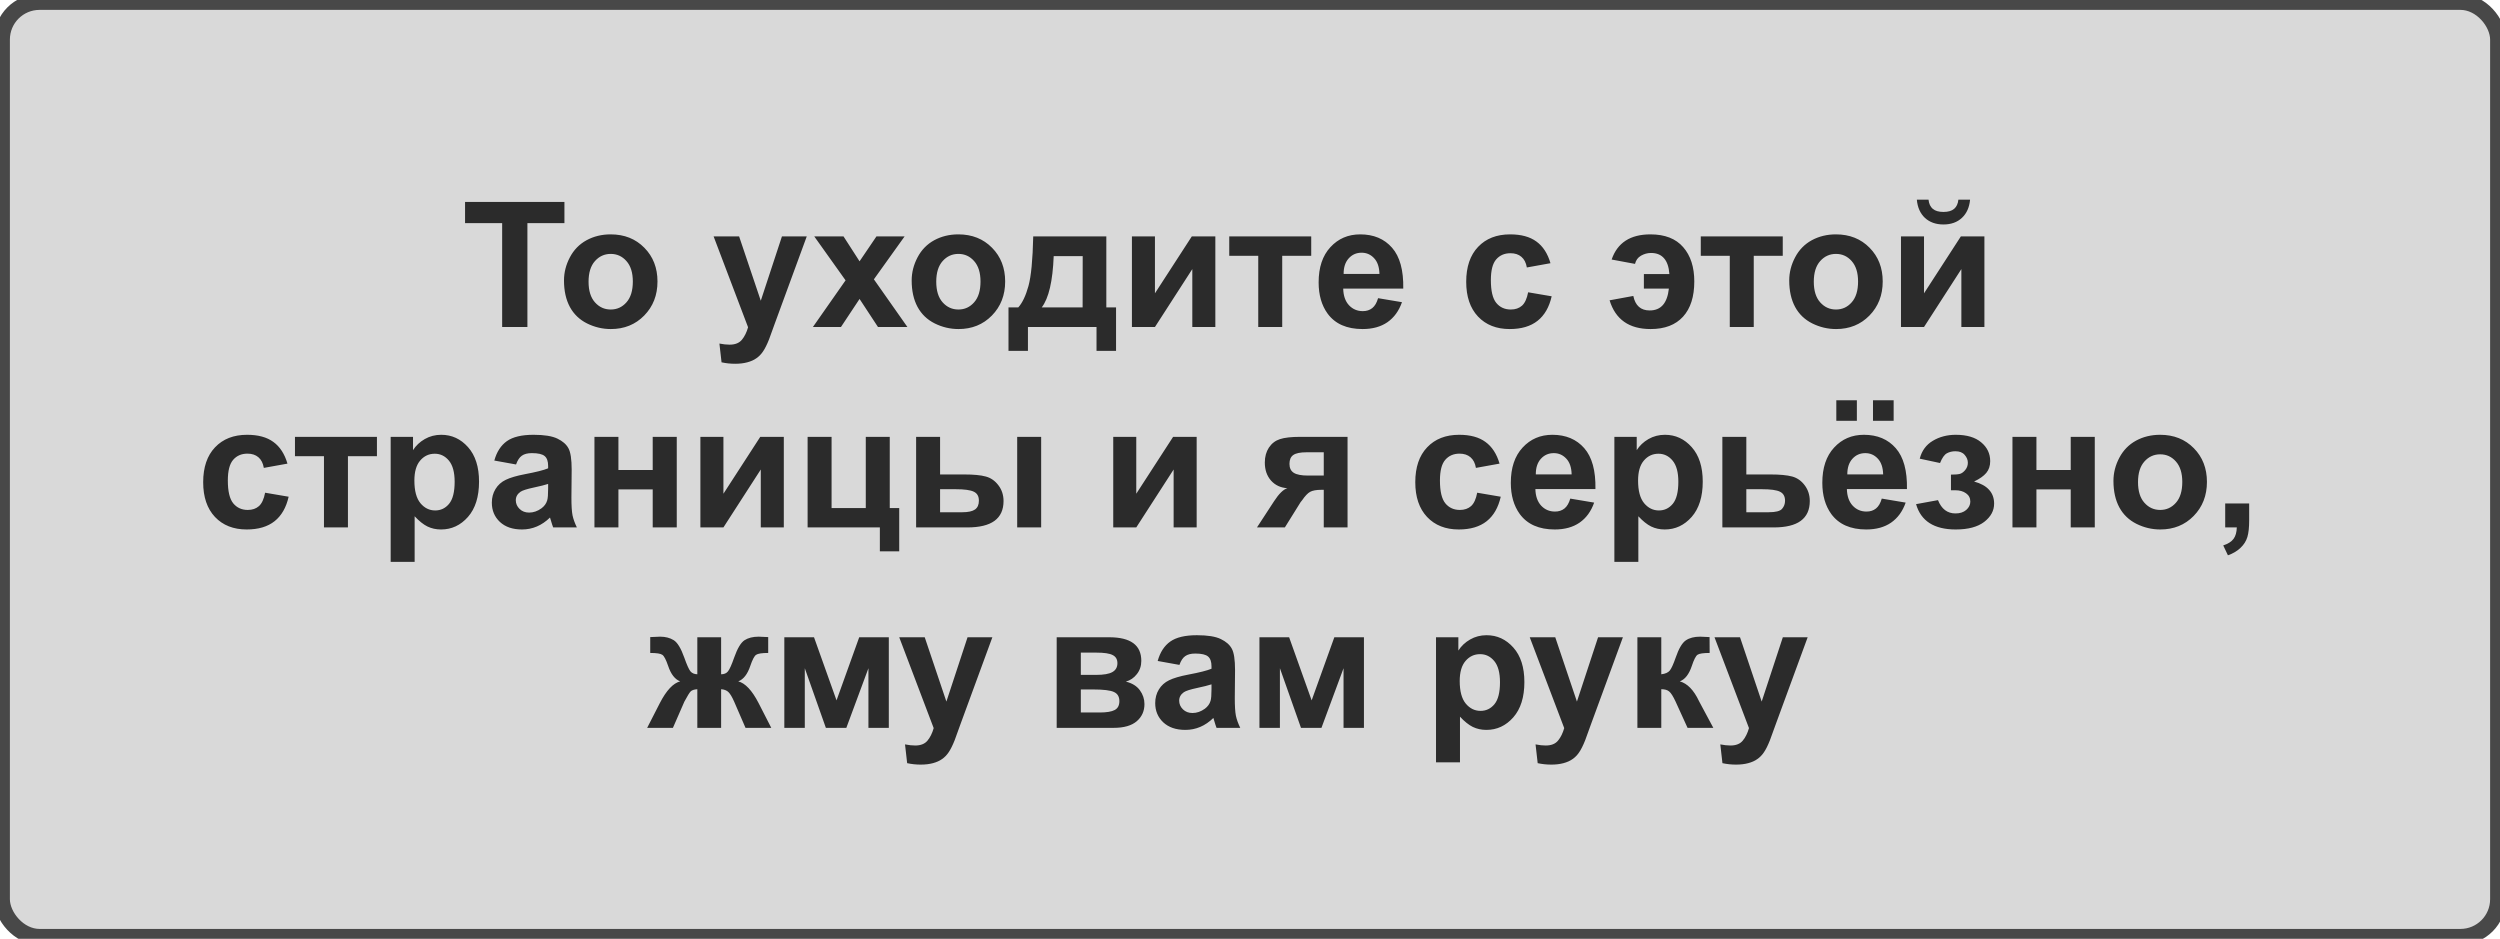 <?xml version="1.0" encoding="UTF-8"?> <svg xmlns="http://www.w3.org/2000/svg" viewBox="0 0 474 178" fill="none"><rect x="0.375" y="0.375" width="473.25" height="177.25" rx="7.125" fill="#D9D9D9" stroke="#484848" stroke-width="3"></rect><path d="M95.209 62V42.302H88.174V38.291H107.015V42.302H99.996V62H95.209ZM106.934 53.17C106.934 51.66 107.306 50.199 108.05 48.787C108.794 47.374 109.845 46.296 111.204 45.552C112.573 44.809 114.098 44.437 115.78 44.437C118.379 44.437 120.508 45.283 122.168 46.975C123.829 48.657 124.659 50.787 124.659 53.364C124.659 55.962 123.818 58.118 122.136 59.833C120.465 61.536 118.357 62.388 115.812 62.388C114.239 62.388 112.734 62.032 111.3 61.321C109.877 60.609 108.794 59.569 108.05 58.2C107.306 56.819 106.934 55.143 106.934 53.17ZM111.591 53.412C111.591 55.116 111.996 56.42 112.805 57.326C113.613 58.232 114.611 58.684 115.796 58.684C116.983 58.684 117.974 58.232 118.772 57.326C119.581 56.42 119.985 55.105 119.985 53.38C119.985 51.698 119.581 50.404 118.772 49.498C117.974 48.593 116.983 48.14 115.796 48.14C114.611 48.14 113.613 48.593 112.805 49.498C111.996 50.404 111.591 51.709 111.591 53.412ZM135.301 44.825H140.136L144.244 57.019L148.255 44.825H152.961L146.897 61.353L145.813 64.345C145.414 65.348 145.031 66.113 144.665 66.641C144.309 67.17 143.894 67.596 143.419 67.919C142.956 68.254 142.379 68.512 141.689 68.695C141.01 68.879 140.239 68.971 139.376 68.971C138.503 68.971 137.646 68.879 136.805 68.695L136.4 65.138C137.112 65.278 137.754 65.348 138.325 65.348C139.381 65.348 140.163 65.035 140.67 64.41C141.177 63.795 141.565 63.008 141.834 62.048L135.301 44.825ZM154.126 62L160.32 53.154L154.385 44.825H159.932L162.972 49.547L166.174 44.825H171.512L165.689 52.959L172.045 62H166.465L162.972 56.679L159.446 62H154.126ZM172.854 53.17C172.854 51.66 173.226 50.199 173.97 48.787C174.714 47.374 175.765 46.296 177.123 45.552C178.493 44.809 180.018 44.437 181.7 44.437C184.298 44.437 186.428 45.283 188.089 46.975C189.749 48.657 190.579 50.787 190.579 53.364C190.579 55.962 189.738 58.118 188.056 59.833C186.385 61.536 184.277 62.388 181.732 62.388C180.159 62.388 178.654 62.032 177.22 61.321C175.797 60.609 174.714 59.569 173.97 58.2C173.226 56.819 172.854 55.143 172.854 53.17ZM177.512 53.412C177.512 55.116 177.916 56.42 178.725 57.326C179.533 58.232 180.53 58.684 181.716 58.684C182.902 58.684 183.894 58.232 184.692 57.326C185.501 56.42 185.905 55.105 185.905 53.38C185.905 51.698 185.501 50.404 184.692 49.498C183.894 48.593 182.902 48.14 181.716 48.14C180.53 48.14 179.533 48.593 178.725 49.498C177.916 50.404 177.512 51.709 177.512 53.412ZM207.9 62H194.897V66.528H191.21V58.28H193.07C193.846 57.418 194.488 56.07 194.994 54.237C195.501 52.404 195.803 49.267 195.9 44.825H209.76V58.28H211.603V66.528H207.9V62ZM205.264 58.28L205.28 48.56H199.781C199.598 53.304 198.843 56.544 197.517 58.28H205.264ZM214.612 44.825H218.978V55.612L225.965 44.825H230.429V62H226.062V51.019L218.978 62H214.612V44.825ZM233.065 44.825H248.607V48.496H243.108V62H238.564V48.496H233.065V44.825ZM261.285 56.534L265.815 57.294C265.233 58.954 264.31 60.221 263.05 61.094C261.798 61.957 260.23 62.388 258.342 62.388C255.355 62.388 253.145 61.413 251.713 59.461C250.58 57.898 250.012 55.925 250.012 53.542C250.012 50.695 250.757 48.469 252.245 46.862C253.732 45.245 255.615 44.437 257.89 44.437C260.445 44.437 262.462 45.283 263.938 46.975C265.415 48.657 266.123 51.24 266.058 54.722H254.673C254.705 56.07 255.07 57.121 255.77 57.876C256.473 58.62 257.345 58.992 258.39 58.992C259.103 58.992 259.7 58.798 260.188 58.41C260.673 58.022 261.038 57.396 261.285 56.534ZM261.545 51.941C261.512 50.625 261.173 49.628 260.525 48.949C259.88 48.258 259.092 47.913 258.165 47.913C257.173 47.913 256.353 48.275 255.708 48.997C255.06 49.719 254.743 50.701 254.752 51.941H261.545ZM293.97 49.903L289.49 50.712C289.34 49.816 288.995 49.143 288.455 48.69C287.928 48.237 287.238 48.011 286.385 48.011C285.255 48.011 284.348 48.404 283.67 49.191C283 49.968 282.668 51.272 282.668 53.105C282.668 55.143 283.005 56.582 283.685 57.423C284.375 58.264 285.298 58.684 286.45 58.684C287.312 58.684 288.02 58.442 288.57 57.957C289.12 57.461 289.507 56.614 289.735 55.418L294.197 56.178C293.735 58.226 292.845 59.773 291.53 60.819C290.212 61.865 288.45 62.388 286.24 62.388C283.728 62.388 281.723 61.596 280.225 60.011C278.738 58.426 277.993 56.232 277.993 53.428C277.993 50.593 278.743 48.388 280.24 46.814C281.74 45.229 283.765 44.437 286.322 44.437C288.413 44.437 290.072 44.889 291.303 45.795C292.543 46.69 293.433 48.059 293.97 49.903ZM311.68 51.957H316.515C316.42 50.62 316.08 49.623 315.498 48.965C314.915 48.296 314.095 47.962 313.038 47.962C312.37 47.962 311.735 48.135 311.13 48.48C310.538 48.825 310.16 49.342 309.998 50.032L305.567 49.208C306.655 46.027 309.108 44.437 312.925 44.437C315.665 44.437 317.735 45.245 319.135 46.862C320.538 48.469 321.238 50.636 321.238 53.364C321.238 56.253 320.527 58.48 319.103 60.043C317.68 61.606 315.632 62.388 312.957 62.388C308.882 62.388 306.29 60.572 305.178 56.938L309.675 56.113C310.053 57.946 311.087 58.862 312.78 58.862C313.848 58.862 314.683 58.517 315.288 57.828C315.89 57.138 316.267 56.102 316.42 54.722H311.68V51.957ZM322.467 44.825H338.01V48.496H332.51V62H327.965V48.496H322.467V44.825ZM339.238 53.17C339.238 51.66 339.61 50.199 340.355 48.787C341.098 47.374 342.15 46.296 343.507 45.552C344.877 44.809 346.402 44.437 348.085 44.437C350.683 44.437 352.812 45.283 354.473 46.975C356.132 48.657 356.962 50.787 356.962 53.364C356.962 55.962 356.123 58.118 354.44 59.833C352.77 61.536 350.663 62.388 348.118 62.388C346.543 62.388 345.04 62.032 343.605 61.321C342.183 60.609 341.098 59.569 340.355 58.2C339.61 56.819 339.238 55.143 339.238 53.17ZM343.895 53.412C343.895 55.116 344.3 56.42 345.11 57.326C345.918 58.232 346.915 58.684 348.1 58.684C349.288 58.684 350.28 58.232 351.077 57.326C351.885 56.42 352.29 55.105 352.29 53.38C352.29 51.698 351.885 50.404 351.077 49.498C350.28 48.593 349.288 48.14 348.1 48.14C346.915 48.14 345.918 48.593 345.11 49.498C344.3 50.404 343.895 51.709 343.895 53.412ZM360.425 44.825H364.793V55.612L371.777 44.825H376.243V62H371.875V51.019L364.793 62H360.425V44.825ZM371.31 37.854H373.525C373.395 39.321 372.877 40.474 371.973 41.315C371.077 42.145 369.913 42.56 368.478 42.56C367.045 42.56 365.875 42.145 364.97 41.315C364.075 40.474 363.562 39.321 363.433 37.854H365.647C365.725 38.62 365.993 39.202 366.457 39.601C366.92 39.989 367.595 40.183 368.478 40.183C369.363 40.183 370.038 39.989 370.5 39.601C370.965 39.202 371.233 38.62 371.31 37.854ZM54.502 87.903L50.022 88.712C49.871 87.817 49.526 87.143 48.987 86.69C48.459 86.237 47.769 86.01 46.917 86.01C45.785 86.01 44.879 86.404 44.2 87.191C43.532 87.968 43.197 89.272 43.197 91.105C43.197 93.143 43.537 94.582 44.216 95.423C44.906 96.264 45.828 96.684 46.981 96.684C47.844 96.684 48.55 96.442 49.1 95.957C49.65 95.461 50.038 94.615 50.265 93.418L54.728 94.178C54.265 96.226 53.375 97.773 52.06 98.82C50.745 99.865 48.982 100.388 46.771 100.388C44.259 100.388 42.254 99.596 40.755 98.011C39.267 96.426 38.523 94.232 38.523 91.428C38.523 88.593 39.273 86.388 40.771 84.814C42.27 83.229 44.297 82.436 46.852 82.436C48.944 82.436 50.604 82.889 51.834 83.795C53.073 84.69 53.963 86.059 54.502 87.903ZM55.925 82.825H71.467V86.496H65.968V100H61.424V86.496H55.925V82.825ZM74.071 82.825H78.308V85.347C78.858 84.485 79.602 83.784 80.54 83.245C81.478 82.706 82.519 82.436 83.661 82.436C85.656 82.436 87.349 83.218 88.74 84.781C90.13 86.345 90.826 88.523 90.826 91.315C90.826 94.183 90.125 96.415 88.723 98.011C87.322 99.596 85.624 100.388 83.629 100.388C82.68 100.388 81.817 100.2 81.041 99.822C80.276 99.445 79.467 98.798 78.615 97.882V106.534H74.071V82.825ZM78.567 91.121C78.567 93.051 78.95 94.48 79.715 95.407C80.481 96.323 81.413 96.782 82.513 96.782C83.57 96.782 84.448 96.361 85.149 95.52C85.85 94.668 86.201 93.278 86.201 91.347C86.201 89.547 85.839 88.21 85.117 87.337C84.394 86.463 83.499 86.027 82.432 86.027C81.322 86.027 80.4 86.458 79.667 87.32C78.933 88.172 78.567 89.439 78.567 91.121ZM97.845 88.064L93.721 87.32C94.184 85.66 94.982 84.431 96.114 83.633C97.246 82.835 98.928 82.436 101.16 82.436C103.187 82.436 104.697 82.679 105.689 83.164C106.68 83.638 107.376 84.248 107.775 84.992C108.184 85.725 108.389 87.078 108.389 89.051L108.341 94.356C108.341 95.865 108.411 96.981 108.551 97.704C108.702 98.415 108.977 99.18 109.376 100H104.88C104.761 99.698 104.616 99.251 104.443 98.658C104.368 98.388 104.314 98.21 104.281 98.124C103.505 98.879 102.675 99.445 101.791 99.822C100.907 100.2 99.963 100.388 98.961 100.388C97.192 100.388 95.796 99.908 94.772 98.949C93.758 97.989 93.252 96.776 93.252 95.31C93.252 94.34 93.484 93.477 93.947 92.722C94.411 91.957 95.058 91.374 95.888 90.976C96.729 90.566 97.936 90.21 99.51 89.908C101.635 89.509 103.106 89.137 103.926 88.792V88.34C103.926 87.466 103.71 86.846 103.279 86.48C102.847 86.102 102.034 85.913 100.837 85.913C100.028 85.913 99.397 86.075 98.945 86.399C98.492 86.712 98.125 87.267 97.845 88.064ZM103.926 91.752C103.344 91.946 102.421 92.178 101.16 92.447C99.899 92.717 99.074 92.981 98.686 93.24C98.093 93.66 97.796 94.194 97.796 94.841C97.796 95.477 98.034 96.027 98.508 96.49C98.982 96.954 99.586 97.186 100.319 97.186C101.138 97.186 101.92 96.916 102.664 96.377C103.214 95.968 103.575 95.466 103.748 94.873C103.867 94.485 103.926 93.746 103.926 92.657V91.752ZM112.707 82.825H117.252V89.116H123.754V82.825H128.314V100H123.754V92.787H117.252V100H112.707V82.825ZM132.794 82.825H137.161V93.612L144.147 82.825H148.611V100H144.244V89.019L137.161 100H132.794V82.825ZM153.123 82.825H157.667V96.329H164.153V82.825H168.697V96.329H170.493V104.528H166.821V100H153.123V82.825ZM173.695 82.825H178.239V89.957H182.8C184.59 89.957 185.953 90.086 186.892 90.345C187.84 90.593 188.638 91.143 189.285 91.995C189.943 92.846 190.272 93.849 190.272 95.003C190.272 96.663 189.7 97.914 188.558 98.755C187.415 99.585 185.7 100 183.415 100H173.695V82.825ZM178.239 97.121H182.46C183.56 97.121 184.358 96.949 184.854 96.604C185.35 96.259 185.598 95.698 185.598 94.922C185.598 94.091 185.274 93.525 184.627 93.224C183.991 92.911 182.843 92.755 181.183 92.755H178.239V97.121ZM192.859 82.825H197.404V100H192.859V82.825ZM211.07 82.825H215.436V93.612L222.423 82.825H226.887V100H222.52V89.019L215.436 100H211.07V82.825ZM255.495 82.825V100H250.985V92.868H250.562C249.583 92.868 248.86 92.997 248.397 93.256C247.944 93.504 247.437 94.038 246.876 94.857L246.601 95.197L243.609 100H238.321L241.571 95.019C242.499 93.596 243.34 92.776 244.095 92.561C242.822 92.485 241.787 92.005 240.989 91.121C240.202 90.226 239.809 89.089 239.809 87.709C239.809 86.598 240.067 85.65 240.585 84.862C241.113 84.075 241.809 83.541 242.671 83.261C243.544 82.97 244.839 82.825 246.553 82.825H255.495ZM250.985 85.752H247.733C246.536 85.752 245.696 85.924 245.21 86.269C244.725 86.603 244.482 87.164 244.482 87.951C244.482 88.739 244.757 89.305 245.308 89.65C245.857 89.995 246.757 90.167 248.008 90.167H250.985V85.752ZM284.315 87.903L279.835 88.712C279.685 87.817 279.34 87.143 278.8 86.69C278.272 86.237 277.582 86.01 276.73 86.01C275.6 86.01 274.692 86.404 274.015 87.191C273.345 87.968 273.012 89.272 273.012 91.105C273.012 93.143 273.35 94.582 274.03 95.423C274.72 96.264 275.642 96.684 276.795 96.684C277.658 96.684 278.365 96.442 278.915 95.957C279.465 95.461 279.853 94.615 280.077 93.418L284.543 94.178C284.08 96.226 283.19 97.773 281.875 98.82C280.558 99.865 278.795 100.388 276.585 100.388C274.072 100.388 272.067 99.596 270.57 98.011C269.082 96.426 268.337 94.232 268.337 91.428C268.337 88.593 269.087 86.388 270.585 84.814C272.085 83.229 274.11 82.436 276.668 82.436C278.757 82.436 280.418 82.889 281.647 83.795C282.887 84.69 283.777 86.059 284.315 87.903ZM297.723 94.534L302.252 95.294C301.67 96.954 300.748 98.221 299.485 99.094C298.235 99.957 296.668 100.388 294.78 100.388C291.793 100.388 289.582 99.412 288.15 97.461C287.017 95.897 286.45 93.924 286.45 91.542C286.45 88.695 287.195 86.469 288.683 84.862C290.17 83.245 292.053 82.436 294.327 82.436C296.882 82.436 298.897 83.283 300.375 84.975C301.853 86.657 302.56 89.24 302.495 92.722H291.108C291.14 94.07 291.507 95.121 292.207 95.876C292.91 96.62 293.783 96.992 294.827 96.992C295.54 96.992 296.137 96.798 296.623 96.41C297.108 96.022 297.475 95.396 297.723 94.534ZM297.983 89.941C297.95 88.625 297.61 87.628 296.962 86.949C296.315 86.258 295.53 85.913 294.603 85.913C293.61 85.913 292.79 86.275 292.142 86.997C291.498 87.719 291.178 88.701 291.19 89.941H297.983ZM306.085 82.825H310.322V85.347C310.873 84.485 311.615 83.784 312.553 83.245C313.493 82.706 314.533 82.436 315.675 82.436C317.67 82.436 319.363 83.218 320.752 84.781C322.145 86.345 322.84 88.523 322.84 91.315C322.84 94.183 322.137 96.415 320.738 98.011C319.335 99.596 317.637 100.388 315.642 100.388C314.692 100.388 313.83 100.2 313.055 99.822C312.29 99.445 311.48 98.798 310.63 97.882V106.534H306.085V82.825ZM310.58 91.121C310.58 93.051 310.962 94.48 311.728 95.407C312.495 96.323 313.428 96.782 314.527 96.782C315.582 96.782 316.462 96.361 317.163 95.52C317.863 94.668 318.215 93.278 318.215 91.347C318.215 89.547 317.853 88.21 317.13 87.337C316.408 86.463 315.512 86.027 314.445 86.027C313.335 86.027 312.413 86.458 311.68 87.32C310.947 88.172 310.58 89.439 310.58 91.121ZM326.56 82.825H331.103V89.957H335.665C337.455 89.957 338.83 90.086 339.788 90.345C340.748 90.604 341.545 91.164 342.183 92.027C342.817 92.879 343.135 93.871 343.135 95.003C343.135 96.663 342.565 97.914 341.423 98.755C340.29 99.585 338.585 100 336.31 100H326.56V82.825ZM331.103 97.121H335.34C336.668 97.121 337.512 96.906 337.88 96.474C338.257 96.043 338.445 95.531 338.445 94.938C338.445 94.108 338.123 93.536 337.475 93.224C336.84 92.911 335.702 92.755 334.062 92.755H331.103V97.121ZM356.785 94.534L361.315 95.294C360.733 96.954 359.81 98.221 358.548 99.094C357.298 99.957 355.73 100.388 353.842 100.388C350.855 100.388 348.645 99.412 347.212 97.461C346.08 95.897 345.512 93.924 345.512 91.542C345.512 88.695 346.257 86.469 347.745 84.862C349.233 83.245 351.115 82.436 353.39 82.436C355.945 82.436 357.96 83.283 359.438 84.975C360.915 86.657 361.623 89.24 361.558 92.722H350.17C350.202 94.07 350.57 95.121 351.27 95.876C351.973 96.62 352.845 96.992 353.89 96.992C354.603 96.992 355.2 96.798 355.685 96.41C356.173 96.022 356.538 95.396 356.785 94.534ZM357.045 89.941C357.012 88.625 356.673 87.628 356.025 86.949C355.38 86.258 354.592 85.913 353.665 85.913C352.673 85.913 351.853 86.275 351.207 86.997C350.56 87.719 350.243 88.701 350.252 89.941H357.045ZM348.165 79.784V75.886H352.062V79.784H348.165ZM355.12 79.784V75.886H359.035V79.784H355.12ZM369.902 92.949V89.989C370.69 89.989 371.26 89.941 371.615 89.844C371.973 89.736 372.305 89.488 372.62 89.1C372.942 88.701 373.105 88.248 373.105 87.741C373.105 87.202 372.905 86.706 372.505 86.253C372.118 85.79 371.53 85.558 370.743 85.558C370.14 85.558 369.6 85.687 369.125 85.946C368.65 86.205 368.22 86.819 367.832 87.79L363.983 86.965C364.37 85.455 365.2 84.323 366.473 83.569C367.745 82.814 369.195 82.436 370.822 82.436C372.895 82.436 374.495 82.911 375.627 83.86C376.77 84.808 377.342 86 377.342 87.434C377.342 88.329 377.092 89.073 376.598 89.666C376.113 90.248 375.342 90.792 374.285 91.299C375.558 91.644 376.505 92.167 377.13 92.868C377.767 93.569 378.085 94.442 378.085 95.488C378.085 96.825 377.46 97.978 376.21 98.949C374.957 99.908 373.158 100.388 370.808 100.388C366.71 100.388 364.202 98.787 363.288 95.585L367.442 94.825C368.113 96.507 369.217 97.348 370.76 97.348C371.61 97.348 372.29 97.127 372.798 96.684C373.315 96.232 373.572 95.704 373.572 95.1C373.572 94.431 373.303 93.908 372.765 93.531C372.235 93.143 371.54 92.949 370.678 92.949H369.902ZM381.562 82.825H386.108V89.116H392.608V82.825H397.17V100H392.608V92.787H386.108V100H381.562V82.825ZM400.71 91.17C400.71 89.66 401.082 88.199 401.827 86.787C402.57 85.374 403.623 84.296 404.98 83.552C406.35 82.808 407.875 82.436 409.558 82.436C412.155 82.436 414.285 83.283 415.945 84.975C417.605 86.657 418.435 88.787 418.435 91.364C418.435 93.962 417.595 96.118 415.913 97.833C414.243 99.537 412.135 100.388 409.59 100.388C408.015 100.388 406.512 100.032 405.077 99.321C403.655 98.609 402.57 97.569 401.827 96.2C401.082 94.819 400.71 93.143 400.71 91.17ZM405.368 91.412C405.368 93.116 405.772 94.421 406.582 95.326C407.39 96.232 408.387 96.684 409.572 96.684C410.76 96.684 411.752 96.232 412.55 95.326C413.358 94.421 413.762 93.105 413.762 91.38C413.762 89.698 413.358 88.404 412.55 87.499C411.752 86.593 410.76 86.14 409.572 86.14C408.387 86.14 407.39 86.593 406.582 87.499C405.772 88.404 405.368 89.709 405.368 91.412ZM421.897 95.456H426.442V98.706C426.442 100.022 426.327 101.056 426.103 101.811C425.875 102.577 425.445 103.261 424.808 103.865C424.183 104.469 423.385 104.944 422.415 105.288L421.525 103.412C422.442 103.111 423.095 102.695 423.483 102.167C423.87 101.639 424.075 100.916 424.098 100H421.897V95.456ZM132.212 138V130.674C131.619 130.717 131.204 130.852 130.966 131.078C130.74 131.294 130.336 131.946 129.754 133.035L127.586 138H122.702L125.128 133.262C126.357 130.889 127.635 129.531 128.961 129.186C127.969 128.809 127.209 127.833 126.681 126.258C126.282 125.084 125.915 124.382 125.581 124.156C125.257 123.919 124.492 123.8 123.284 123.8V120.792C124.179 120.738 124.805 120.712 125.16 120.712C126.163 120.712 127.02 120.933 127.732 121.374C128.444 121.817 129.112 122.916 129.737 124.674C130.222 126.043 130.611 126.911 130.902 127.278C131.193 127.633 131.63 127.822 132.212 127.844V120.825H136.724V127.844C137.306 127.844 137.743 127.655 138.034 127.278C138.336 126.9 138.724 126.032 139.198 124.674C139.813 122.938 140.465 121.844 141.155 121.391C141.856 120.938 142.751 120.712 143.84 120.712C144.153 120.712 144.756 120.738 145.651 120.792V123.8C144.454 123.8 143.689 123.919 143.355 124.156C143.02 124.382 142.654 125.084 142.255 126.258C141.727 127.833 140.966 128.809 139.975 129.186C141.301 129.531 142.578 130.889 143.808 133.262L146.233 138H141.349L139.198 133.035C138.81 132.151 138.449 131.547 138.115 131.224C137.791 130.9 137.328 130.717 136.724 130.674V138H132.212ZM148.708 120.825H154.336L158.606 132.792L162.907 120.825H168.519V138H164.654V126.695L160.465 138H156.584L152.589 126.695V138H148.708V120.825ZM170.493 120.825H175.328L179.436 133.019L183.447 120.825H188.153L182.088 137.353L181.005 140.345C180.606 141.348 180.223 142.113 179.857 142.642C179.501 143.17 179.085 143.596 178.611 143.919C178.148 144.254 177.571 144.512 176.881 144.696C176.202 144.879 175.43 144.97 174.568 144.97C173.695 144.97 172.838 144.879 171.996 144.696L171.592 141.137C172.304 141.278 172.946 141.348 173.517 141.348C174.573 141.348 175.355 141.035 175.862 140.41C176.369 139.795 176.757 139.008 177.026 138.048L170.493 120.825ZM200.347 120.825H210.293C212.331 120.825 213.857 121.197 214.87 121.941C215.884 122.684 216.391 123.806 216.391 125.305C216.391 126.264 216.11 127.1 215.55 127.811C215 128.523 214.304 128.997 213.464 129.234C214.649 129.525 215.534 130.07 216.116 130.868C216.698 131.666 216.989 132.539 216.989 133.488C216.989 134.825 216.499 135.914 215.517 136.755C214.536 137.585 213.086 138 211.167 138H200.347V120.825ZM204.924 127.957H207.851C209.264 127.957 210.283 127.779 210.908 127.423C211.544 127.067 211.862 126.507 211.862 125.741C211.862 125.019 211.566 124.507 210.973 124.205C210.391 123.892 209.35 123.736 207.851 123.736H204.924V127.957ZM204.924 135.089H208.514C209.808 135.089 210.752 134.933 211.345 134.62C211.938 134.307 212.234 133.746 212.234 132.938C212.234 132.097 211.895 131.52 211.215 131.208C210.536 130.884 209.215 130.722 207.253 130.722H204.924V135.089ZM223.62 126.064L219.496 125.32C219.959 123.66 220.757 122.431 221.889 121.633C223.022 120.835 224.703 120.436 226.935 120.436C228.962 120.436 230.472 120.679 231.464 121.164C232.456 121.638 233.151 122.248 233.55 122.992C233.959 123.725 234.165 125.078 234.165 127.051L234.116 132.356C234.116 133.865 234.186 134.981 234.326 135.703C234.477 136.415 234.752 137.18 235.151 138H230.655C230.536 137.698 230.391 137.251 230.218 136.658C230.143 136.388 230.089 136.21 230.056 136.124C229.28 136.879 228.45 137.445 227.566 137.822C226.682 138.2 225.738 138.388 224.736 138.388C222.968 138.388 221.571 137.908 220.547 136.949C219.534 135.989 219.027 134.776 219.027 133.31C219.027 132.339 219.258 131.477 219.722 130.722C220.186 129.957 220.833 129.375 221.663 128.976C222.504 128.566 223.712 128.21 225.286 127.908C227.41 127.509 228.881 127.137 229.701 126.792V126.34C229.701 125.466 229.485 124.846 229.054 124.48C228.623 124.102 227.809 123.913 226.612 123.913C225.803 123.913 225.173 124.075 224.72 124.399C224.267 124.712 223.9 125.267 223.62 126.064ZM229.701 129.752C229.119 129.946 228.197 130.178 226.935 130.447C225.674 130.717 224.849 130.981 224.461 131.24C223.868 131.66 223.571 132.194 223.571 132.841C223.571 133.477 223.809 134.027 224.283 134.49C224.757 134.954 225.361 135.186 226.094 135.186C226.914 135.186 227.695 134.917 228.439 134.377C228.989 133.968 229.35 133.466 229.523 132.873C229.642 132.485 229.701 131.746 229.701 130.657V129.752ZM238.79 120.825H244.418L248.688 132.792L252.99 120.825H258.603V138H254.735V126.695L250.548 138H246.666L242.671 126.695V138H238.79V120.825ZM272.267 120.825H276.505V123.347C277.055 122.485 277.798 121.784 278.738 121.245C279.675 120.706 280.715 120.436 281.858 120.436C283.853 120.436 285.545 121.218 286.935 122.781C288.327 124.345 289.022 126.523 289.022 129.315C289.022 132.183 288.322 134.415 286.92 136.011C285.517 137.596 283.82 138.388 281.825 138.388C280.877 138.388 280.015 138.2 279.238 137.822C278.473 137.445 277.663 136.798 276.812 135.881V144.534H272.267V120.825ZM276.762 129.121C276.762 131.051 277.145 132.48 277.913 133.407C278.678 134.323 279.61 134.782 280.71 134.782C281.765 134.782 282.645 134.361 283.345 133.52C284.048 132.668 284.397 131.278 284.397 129.347C284.397 127.547 284.035 126.21 283.312 125.337C282.59 124.463 281.695 124.027 280.627 124.027C279.517 124.027 278.595 124.458 277.863 125.32C277.13 126.172 276.762 127.439 276.762 129.121ZM290.04 120.825H294.877L298.985 133.019L302.995 120.825H307.702L301.637 137.353L300.553 140.345C300.155 141.348 299.772 142.113 299.405 142.642C299.05 143.17 298.635 143.596 298.16 143.919C297.695 144.254 297.12 144.512 296.43 144.696C295.75 144.879 294.98 144.97 294.118 144.97C293.243 144.97 292.385 144.879 291.545 144.696L291.14 141.137C291.853 141.278 292.495 141.348 293.065 141.348C294.123 141.348 294.902 141.035 295.41 140.41C295.918 139.795 296.305 139.008 296.575 138.048L290.04 120.825ZM310.45 120.825H314.98V127.844C315.735 127.757 316.267 127.525 316.58 127.148C316.892 126.771 317.27 125.946 317.712 124.674C318.295 122.981 318.93 121.897 319.62 121.423C320.31 120.948 321.217 120.712 322.337 120.712C322.683 120.712 323.283 120.738 324.132 120.792L324.15 123.8C322.952 123.8 322.188 123.913 321.853 124.14C321.517 124.377 321.158 125.084 320.77 126.258C320.24 127.844 319.48 128.819 318.49 129.186C319.923 129.585 321.135 130.83 322.127 132.922C322.183 133.03 322.24 133.143 322.305 133.262L324.845 138H319.96L317.697 133.035C317.233 132.032 316.827 131.391 316.483 131.111C316.15 130.819 315.647 130.674 314.98 130.674V138H310.45V120.825ZM325.07 120.825H329.908L334.015 133.019L338.025 120.825H342.733L336.668 137.353L335.582 140.345C335.185 141.348 334.803 142.113 334.435 142.642C334.08 143.17 333.665 143.596 333.19 143.919C332.728 144.254 332.15 144.512 331.46 144.696C330.78 144.879 330.01 144.97 329.147 144.97C328.272 144.97 327.415 144.879 326.575 144.696L326.17 141.137C326.882 141.278 327.525 141.348 328.095 141.348C329.152 141.348 329.935 141.035 330.44 140.41C330.947 139.795 331.335 139.008 331.605 138.048L325.07 120.825Z" fill="#2B2B2B"></path></svg> 